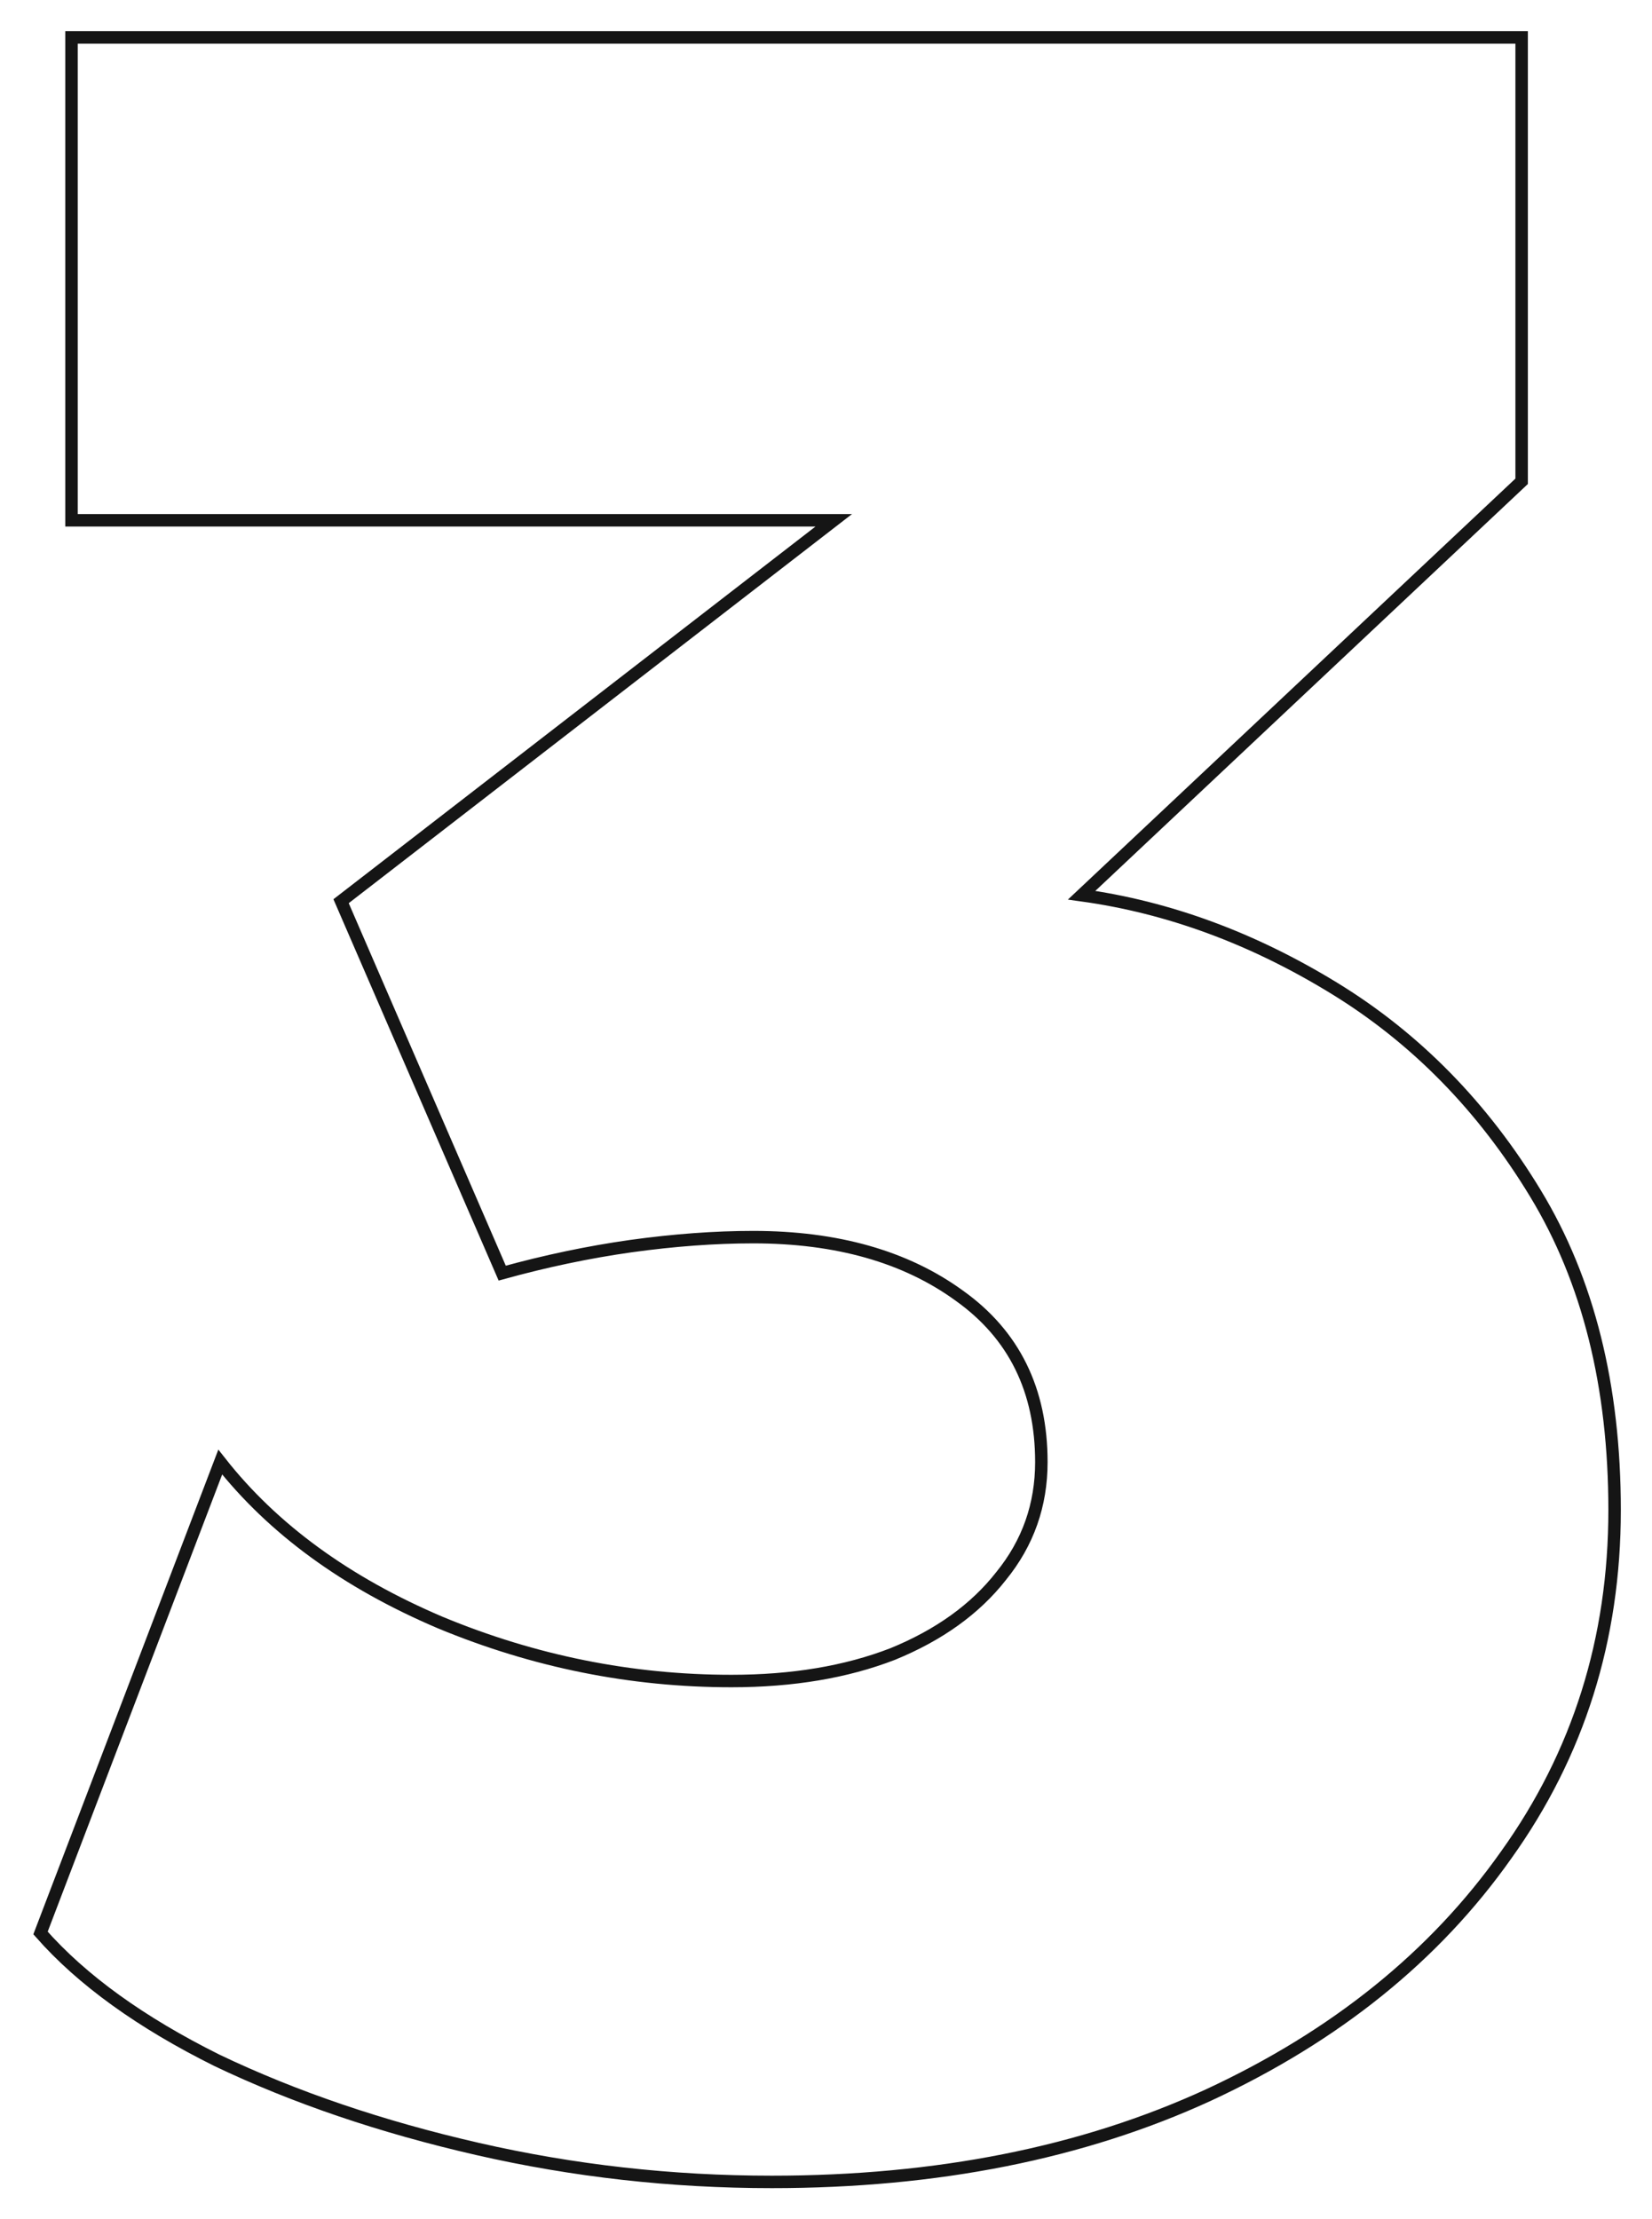 <?xml version="1.0" encoding="UTF-8"?> <svg xmlns="http://www.w3.org/2000/svg" width="530" height="712" viewBox="0 0 530 712" fill="none"><g filter="url(#filter0_f_1425_18958)"><path d="M247.606 700C215.464 700 183.984 696.472 153.167 689.415C122.35 682.359 94.516 672.897 69.663 661.029C45.142 648.841 26.255 635.209 13 620.134L70.657 469.063C87.557 490.553 111.084 507.713 141.238 520.543C171.392 533.052 202.541 539.306 234.683 539.306C254.234 539.306 271.465 536.42 286.376 530.646C301.287 524.552 312.885 516.213 321.169 505.628C329.785 495.043 334.093 482.855 334.093 469.063C334.093 445.969 325.311 428.168 307.749 415.659C290.518 403.15 268.482 396.895 241.642 396.895C229.381 396.895 216.292 397.857 202.375 399.782C188.789 401.706 175.037 404.593 161.12 408.442L109.427 289.124L267.488 166.92L22.941 166.92L22.941 12L488.177 12V154.411L347.016 287.2C374.85 291.049 401.857 300.992 428.034 317.029C454.212 333.067 475.751 355.038 492.651 382.943C509.55 410.848 518 444.686 518 484.459C518 525.835 506.402 562.721 483.207 595.116C460.343 627.511 428.531 653.171 387.774 672.095C347.347 690.698 300.625 700 247.606 700Z" fill="url(#paint0_radial_1425_18958)" fill-opacity="0.2"></path><path d="M247.606 700C215.464 700 183.984 696.472 153.167 689.415C122.35 682.359 94.516 672.897 69.663 661.029C45.142 648.841 26.255 635.209 13 620.134L70.657 469.063C87.557 490.553 111.084 507.713 141.238 520.543C171.392 533.052 202.541 539.306 234.683 539.306C254.234 539.306 271.465 536.42 286.376 530.646C301.287 524.552 312.885 516.213 321.169 505.628C329.785 495.043 334.093 482.855 334.093 469.063C334.093 445.969 325.311 428.168 307.749 415.659C290.518 403.15 268.482 396.895 241.642 396.895C229.381 396.895 216.292 397.857 202.375 399.782C188.789 401.706 175.037 404.593 161.12 408.442L109.427 289.124L267.488 166.92L22.941 166.92L22.941 12L488.177 12V154.411L347.016 287.2C374.85 291.049 401.857 300.992 428.034 317.029C454.212 333.067 475.751 355.038 492.651 382.943C509.55 410.848 518 444.686 518 484.459C518 525.835 506.402 562.721 483.207 595.116C460.343 627.511 428.531 653.171 387.774 672.095C347.347 690.698 300.625 700 247.606 700Z" stroke="#151515" stroke-width="4"></path></g><defs><filter id="filter0_f_1425_18958" x="0.701" y="0" width="529.299" height="712" filterUnits="userSpaceOnUse" color-interpolation-filters="sRGB"><feFlood flood-opacity="0" result="BackgroundImageFix"></feFlood><feBlend mode="normal" in="SourceGraphic" in2="BackgroundImageFix" result="shape"></feBlend><feGaussianBlur stdDeviation="5" result="effect1_foregroundBlur_1425_18958"></feGaussianBlur></filter><radialGradient id="paint0_radial_1425_18958" cx="0" cy="0" r="1" gradientUnits="userSpaceOnUse" gradientTransform="translate(265.5 356) rotate(90) scale(344 252.5)"><stop stop-color="white" stop-opacity="0"></stop><stop offset="1" stop-color="white" stop-opacity="0.1"></stop></radialGradient></defs></svg> 